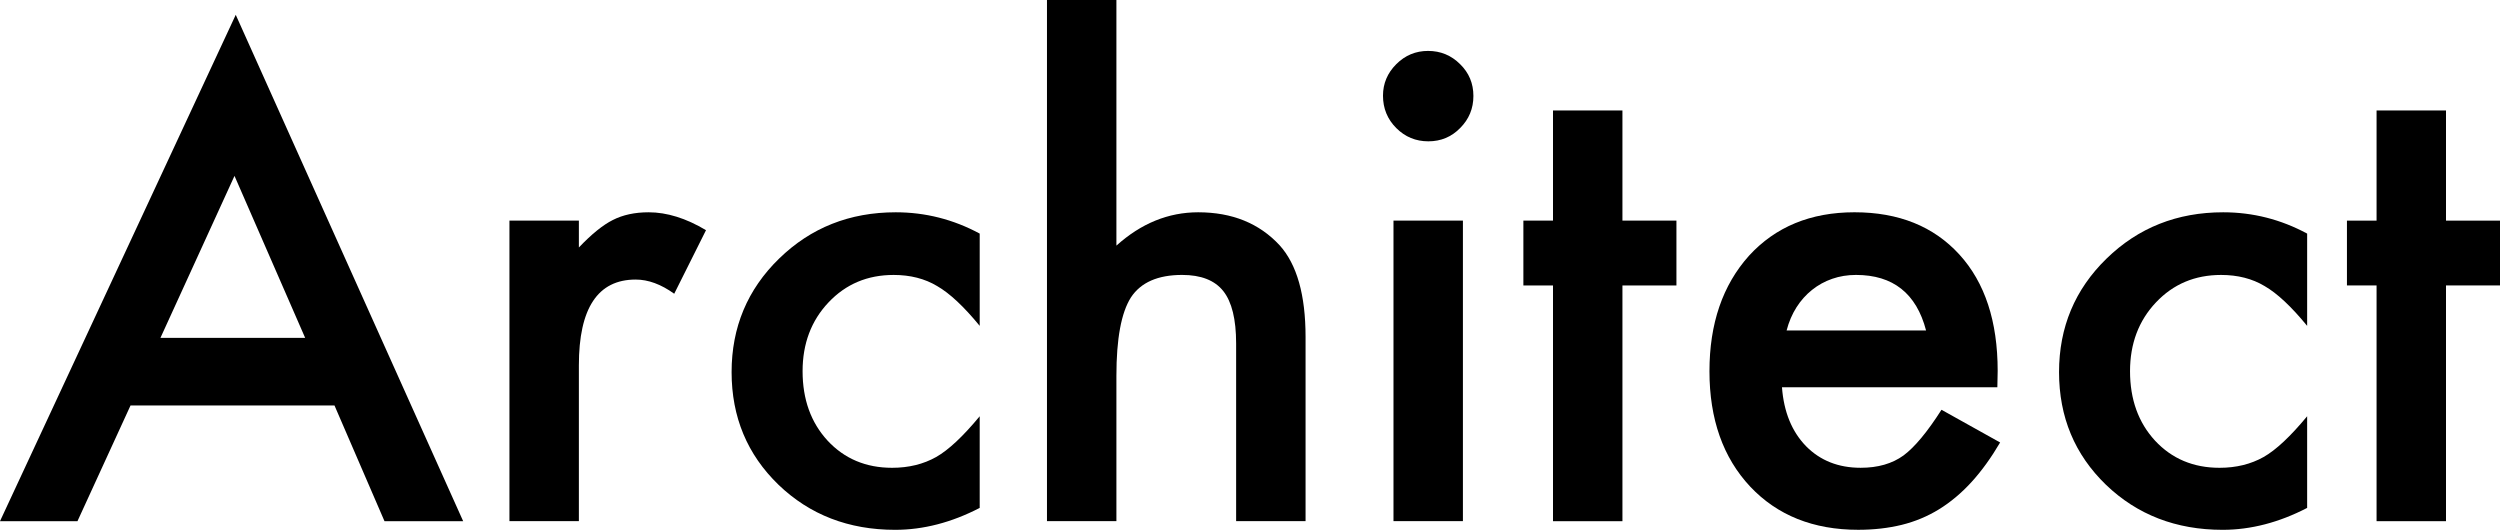 <!-- Generator: Adobe Illustrator 19.2.1, SVG Export Plug-In  -->
<svg version="1.1"
	 xmlns="http://www.w3.org/2000/svg" xmlns:xlink="http://www.w3.org/1999/xlink" xmlns:a="http://ns.adobe.com/AdobeSVGViewerExtensions/3.0/"
	 x="0px" y="0px" width="158.242px" height="33.536px" viewBox="0 0 158.242 33.536"
	 style="enable-background:new 0 0 158.242 33.536;" xml:space="preserve">
<defs>
</defs>
<g>
	<path d="M21.172,25.665H8.262l-3.359,7.324H0L14.922,0.938l14.395,32.051h-4.98L21.172,25.665z M19.316,21.387l-4.473-10.254
		l-4.688,10.254H19.316z"/>
	<path d="M32.246,13.965h4.395v1.699c0.807-0.847,1.523-1.426,2.148-1.738c0.638-0.326,1.393-0.489,2.266-0.489
		c1.159,0,2.37,0.377,3.633,1.133l-2.012,4.023c-0.833-0.6-1.647-0.898-2.441-0.898c-2.396,0-3.594,1.81-3.594,5.43v9.863h-4.395
		V13.965z"/>
	<path d="M62.012,14.786v5.84c-1.003-1.225-1.901-2.064-2.695-2.52c-0.781-0.469-1.699-0.703-2.754-0.703
		c-1.654,0-3.027,0.579-4.121,1.738c-1.094,1.158-1.641,2.61-1.641,4.355c0,1.783,0.527,3.248,1.582,4.395
		c1.067,1.146,2.428,1.719,4.082,1.719c1.055,0,1.985-0.229,2.793-0.684c0.781-0.443,1.699-1.303,2.754-2.578v5.801
		c-1.784,0.924-3.568,1.387-5.352,1.387c-2.943,0-5.404-0.951-7.383-2.852c-1.979-1.914-2.969-4.291-2.969-7.129
		c0-2.839,1.002-5.234,3.008-7.188c2.005-1.953,4.466-2.93,7.383-2.93C58.574,13.438,60.345,13.887,62.012,14.786z"/>
	<path d="M66.27,0h4.395v15.547c1.562-1.406,3.288-2.11,5.176-2.11c2.148,0,3.867,0.697,5.156,2.09
		c1.094,1.211,1.641,3.145,1.641,5.801v11.66h-4.395v-11.25c0-1.523-0.271-2.627-0.811-3.311c-0.541-0.684-1.41-1.025-2.607-1.025
		c-1.537,0-2.617,0.475-3.242,1.426c-0.612,0.963-0.918,2.617-0.918,4.961v9.199H66.27V0z"/>
	<path d="M87.539,6.055c0-0.768,0.28-1.432,0.84-1.992c0.56-0.56,1.23-0.84,2.012-0.84c0.794,0,1.471,0.28,2.031,0.84
		c0.56,0.547,0.84,1.218,0.84,2.012c0,0.794-0.28,1.472-0.84,2.031c-0.547,0.56-1.218,0.84-2.012,0.84
		c-0.794,0-1.472-0.28-2.031-0.84C87.819,7.546,87.539,6.862,87.539,6.055z M92.598,13.965v19.023h-4.395V13.965H92.598z"/>
	<path d="M102.695,18.067v14.922h-4.395V18.067h-1.875v-4.102h1.875V6.992h4.395v6.973h3.418v4.102H102.695z"/>
	<path d="M126.426,24.512h-13.633c0.117,1.562,0.625,2.806,1.523,3.73c0.898,0.911,2.051,1.367,3.457,1.367
		c1.094,0,1.999-0.261,2.715-0.781c0.703-0.521,1.504-1.484,2.402-2.891l3.711,2.07c-0.573,0.977-1.179,1.812-1.816,2.51
		c-0.638,0.696-1.322,1.27-2.051,1.719c-0.729,0.449-1.517,0.777-2.363,0.986c-0.847,0.207-1.765,0.312-2.754,0.312
		c-2.839,0-5.117-0.912-6.836-2.734c-1.719-1.836-2.578-4.271-2.578-7.305c0-3.008,0.833-5.443,2.5-7.305
		c1.68-1.836,3.906-2.754,6.68-2.754c2.799,0,5.013,0.892,6.641,2.676c1.614,1.771,2.422,4.225,2.422,7.363L126.426,24.512z
		 M121.914,20.918c-0.612-2.344-2.09-3.516-4.434-3.516c-0.534,0-1.035,0.081-1.504,0.244c-0.469,0.162-0.896,0.396-1.279,0.703
		c-0.384,0.306-0.713,0.674-0.986,1.104s-0.482,0.918-0.625,1.465H121.914z"/>
	<path d="M146.035,14.786v5.84c-1.003-1.225-1.901-2.064-2.695-2.52c-0.781-0.469-1.699-0.703-2.754-0.703
		c-1.654,0-3.027,0.579-4.121,1.738c-1.094,1.158-1.641,2.61-1.641,4.355c0,1.783,0.527,3.248,1.582,4.395
		c1.067,1.146,2.428,1.719,4.082,1.719c1.055,0,1.985-0.229,2.793-0.684c0.781-0.443,1.699-1.303,2.754-2.578v5.801
		c-1.784,0.924-3.568,1.387-5.352,1.387c-2.943,0-5.404-0.951-7.383-2.852c-1.979-1.914-2.969-4.291-2.969-7.129
		c0-2.839,1.002-5.234,3.008-7.188c2.005-1.953,4.466-2.93,7.383-2.93C142.598,13.438,144.368,13.887,146.035,14.786z"/>
	<path d="M154.824,18.067v14.922h-4.395V18.067h-1.875v-4.102h1.875V6.992h4.395v6.973h3.418v4.102H154.824z"/>
</g>
</svg>